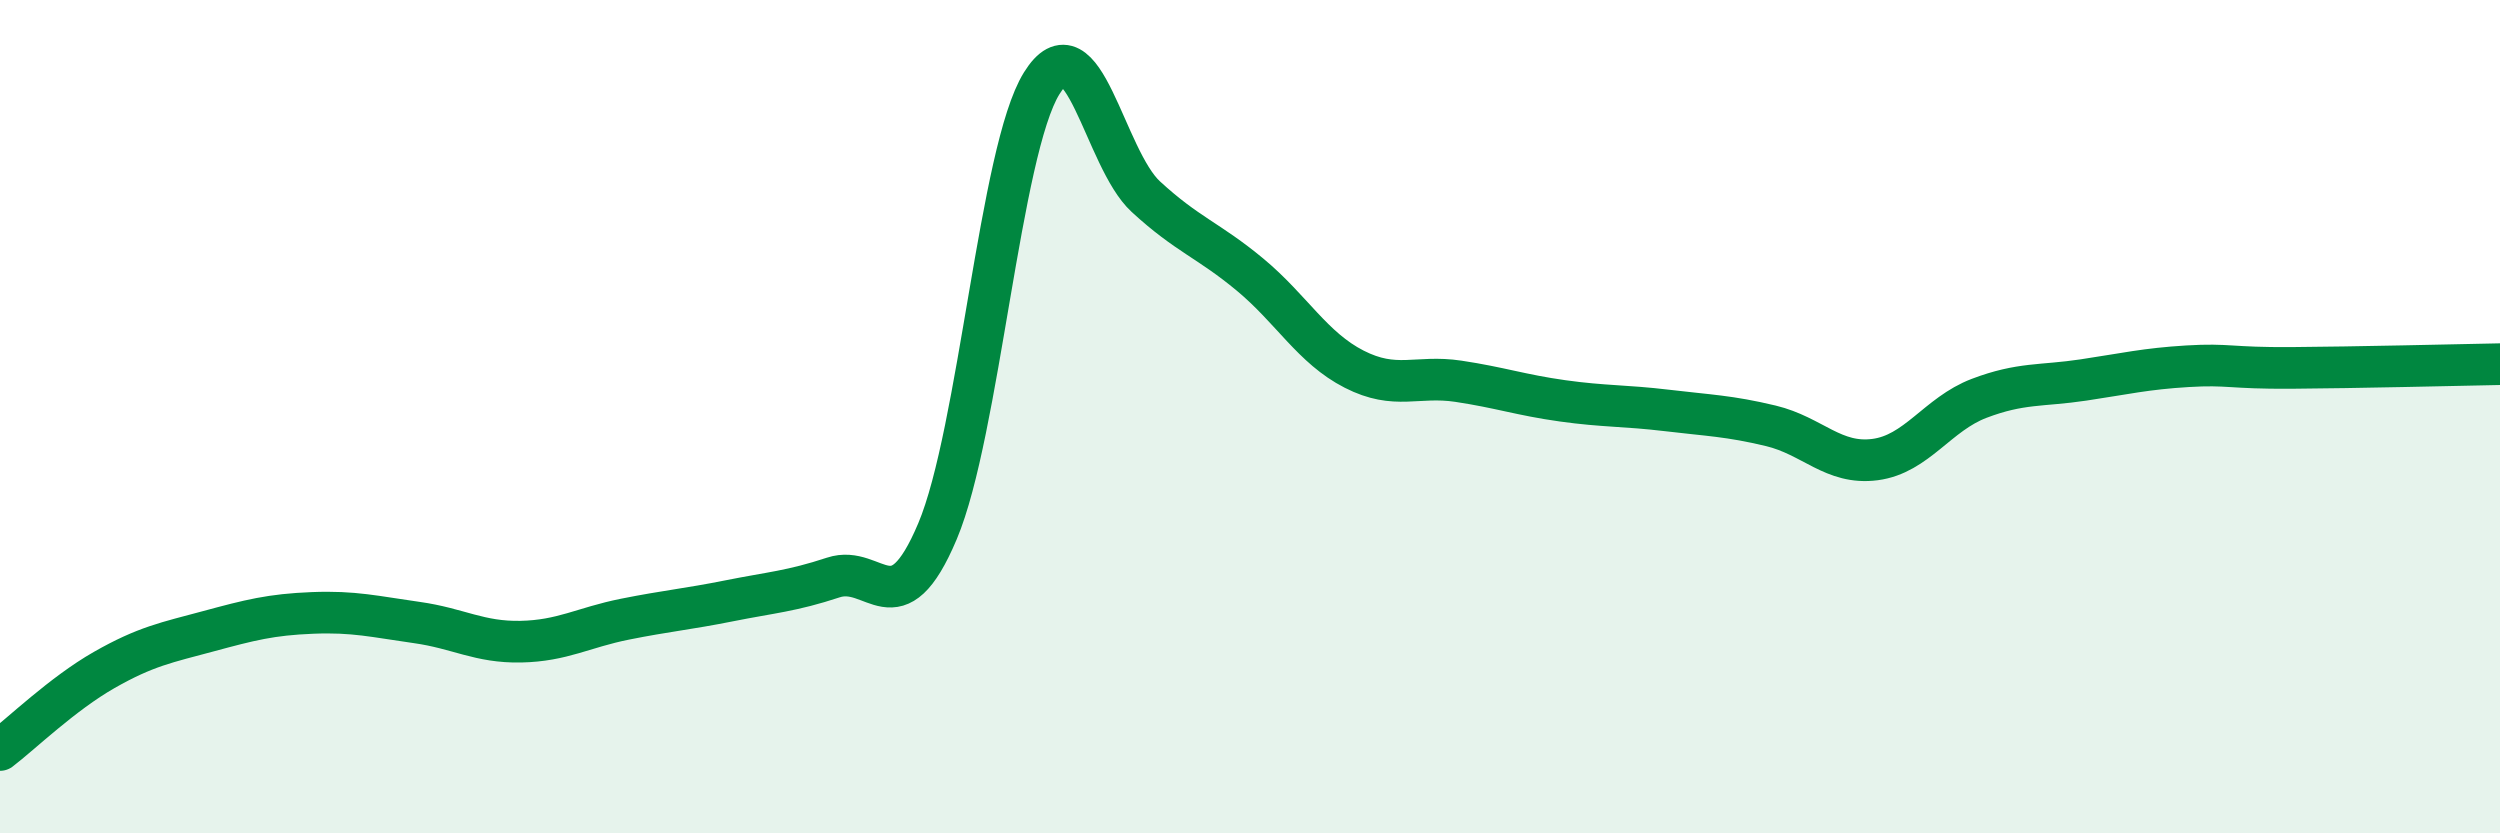 
    <svg width="60" height="20" viewBox="0 0 60 20" xmlns="http://www.w3.org/2000/svg">
      <path
        d="M 0,18 C 0.5,17.62 1.5,16.65 2.5,16.08 C 3.5,15.51 4,15.42 5,15.15 C 6,14.88 6.5,14.75 7.5,14.71 C 8.5,14.67 9,14.8 10,14.94 C 11,15.08 11.5,15.42 12.5,15.4 C 13.5,15.38 14,15.06 15,14.86 C 16,14.66 16.5,14.62 17.5,14.42 C 18.5,14.22 19,14.19 20,13.86 C 21,13.53 21.5,15.12 22.5,12.75 C 23.5,10.38 24,3.61 25,2 C 26,0.39 26.5,3.8 27.5,4.72 C 28.5,5.64 29,5.76 30,6.59 C 31,7.42 31.5,8.35 32.5,8.86 C 33.5,9.37 34,9 35,9.15 C 36,9.3 36.5,9.48 37.5,9.62 C 38.5,9.76 39,9.73 40,9.85 C 41,9.97 41.5,9.98 42.5,10.22 C 43.5,10.46 44,11.16 45,11.03 C 46,10.9 46.5,9.94 47.5,9.56 C 48.5,9.18 49,9.27 50,9.12 C 51,8.97 51.5,8.85 52.5,8.79 C 53.5,8.73 53.5,8.84 55,8.83 C 56.5,8.82 59,8.76 60,8.74L60 20L0 20Z"
        fill="#008740"
        opacity="0.1"
        stroke-linecap="round"
        stroke-linejoin="round"
      />
      <path
        d="M 0,18 C 0.5,17.62 1.5,16.65 2.5,16.08 C 3.5,15.51 4,15.42 5,15.15 C 6,14.88 6.5,14.75 7.5,14.71 C 8.5,14.67 9,14.8 10,14.94 C 11,15.08 11.5,15.42 12.5,15.4 C 13.5,15.38 14,15.06 15,14.86 C 16,14.66 16.5,14.62 17.5,14.42 C 18.5,14.22 19,14.19 20,13.86 C 21,13.53 21.5,15.12 22.5,12.75 C 23.5,10.38 24,3.61 25,2 C 26,0.39 26.5,3.8 27.5,4.72 C 28.5,5.64 29,5.76 30,6.59 C 31,7.42 31.5,8.35 32.5,8.86 C 33.5,9.37 34,9 35,9.15 C 36,9.3 36.5,9.48 37.5,9.62 C 38.5,9.76 39,9.73 40,9.85 C 41,9.97 41.5,9.98 42.5,10.22 C 43.5,10.46 44,11.16 45,11.03 C 46,10.9 46.5,9.94 47.5,9.56 C 48.5,9.18 49,9.27 50,9.12 C 51,8.97 51.5,8.85 52.5,8.79 C 53.5,8.73 53.5,8.84 55,8.83 C 56.5,8.82 59,8.76 60,8.74"
        stroke="#008740"
        stroke-width="1"
        fill="none"
        stroke-linecap="round"
        stroke-linejoin="round"
      />
    </svg>
  